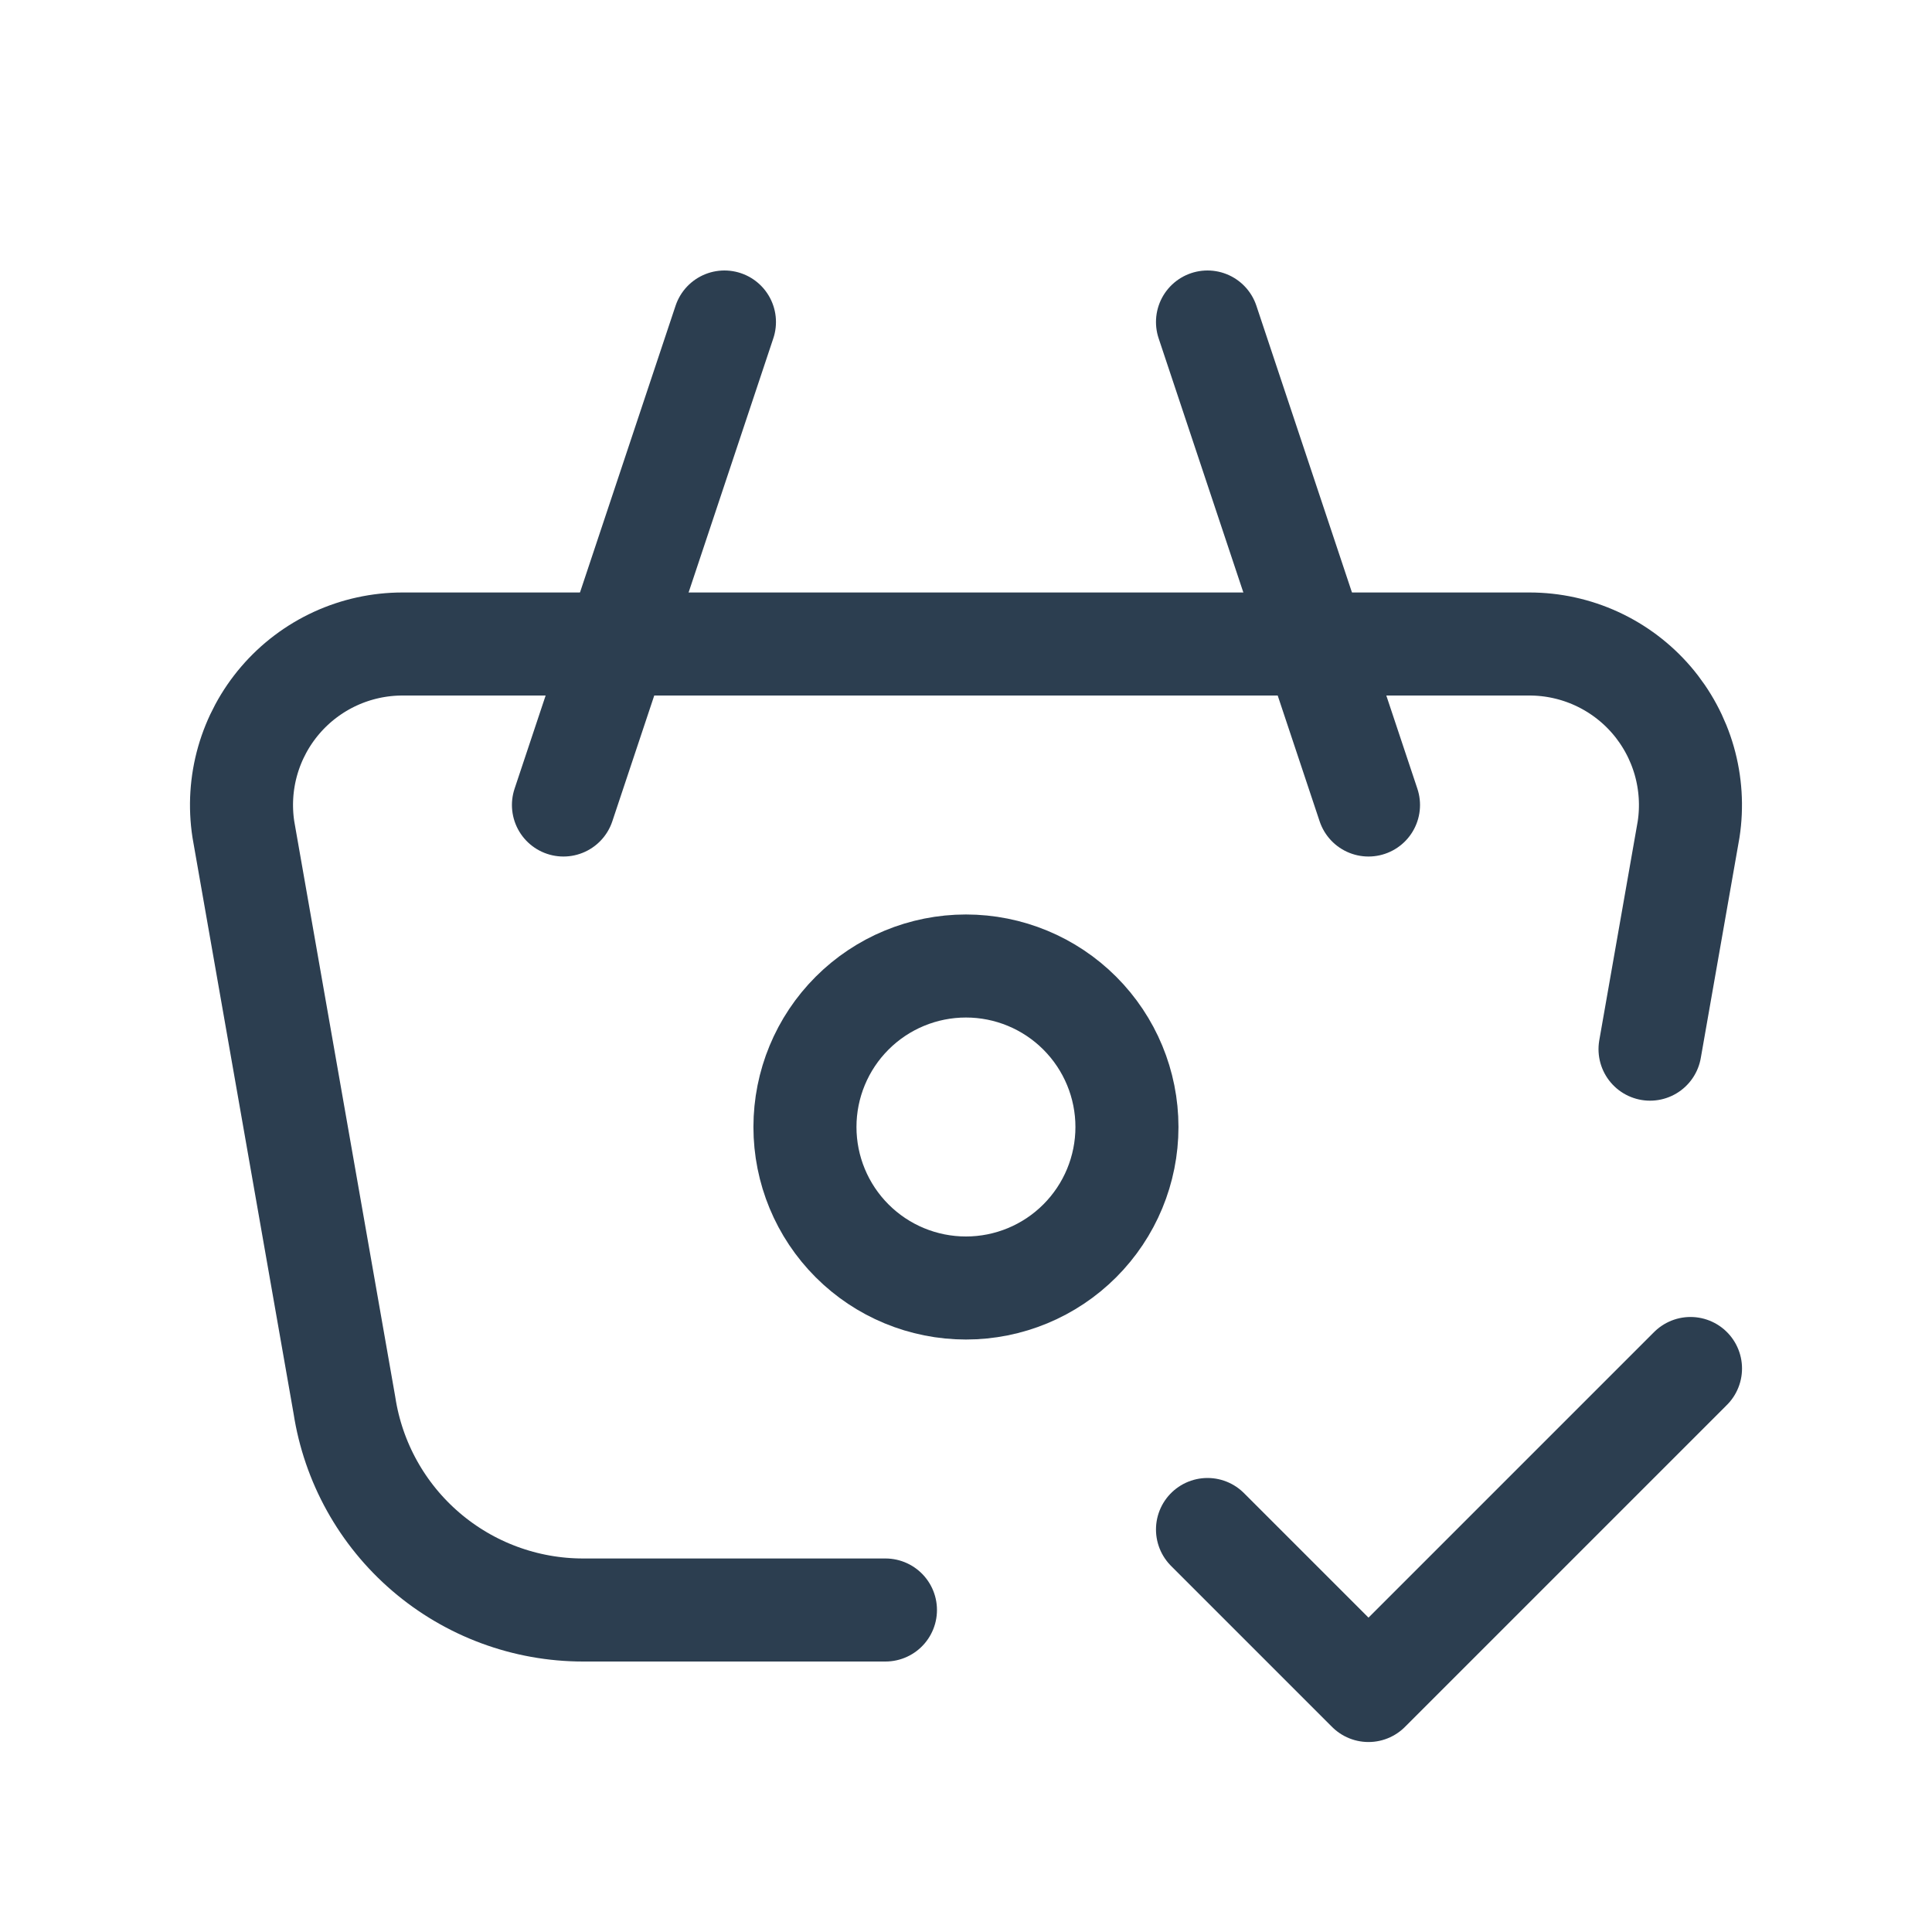 <svg width="75" height="75" viewBox="0 0 75 75" fill="none" xmlns="http://www.w3.org/2000/svg">
<g clip-path="url(#clip0_168_42)">
<path d="M53.125 31.25L46.875 12.5" stroke="#2C3E50" stroke-width="4" stroke-linecap="round" stroke-linejoin="round"/>
<path d="M21.873 31.25L28.123 12.5" stroke="#2C3E50" stroke-width="4" stroke-linecap="round" stroke-linejoin="round"/>
<path d="M34.373 62.5H22.635C20.396 62.5 18.23 61.698 16.531 60.24C14.831 58.782 13.71 56.764 13.37 54.55L9.448 32.2C9.311 31.31 9.368 30.4 9.615 29.533C9.863 28.667 10.295 27.864 10.882 27.18C11.469 26.496 12.196 25.948 13.015 25.571C13.834 25.195 14.725 25 15.626 25H59.373C60.274 25 61.164 25.195 61.983 25.571C62.802 25.948 63.53 26.496 64.117 27.18C64.703 27.864 65.135 28.667 65.383 29.533C65.63 30.4 65.688 31.31 65.551 32.2L64.054 40.728" stroke="#2C3E50" stroke-width="4" stroke-linecap="round" stroke-linejoin="round"/>
<path d="M31.248 43.75C31.248 45.408 31.906 46.997 33.078 48.169C34.25 49.342 35.84 50 37.498 50C39.155 50 40.745 49.342 41.917 48.169C43.089 46.997 43.748 45.408 43.748 43.75C43.748 42.092 43.089 40.503 41.917 39.331C40.745 38.158 39.155 37.5 37.498 37.5C35.84 37.5 34.25 38.158 33.078 39.331C31.906 40.503 31.248 42.092 31.248 43.75Z" stroke="#2C3E50" stroke-width="4" stroke-linecap="round" stroke-linejoin="round"/>
<path d="M46.875 59.375L53.125 65.625L65.625 53.125" stroke="#2C3E50" stroke-width="4" stroke-linecap="round" stroke-linejoin="round"/>
</g>
<defs>
<clipPath id="clip0_168_42">
<rect width="75" height="75" fill="white"/>
</clipPath>
</defs>
</svg>

